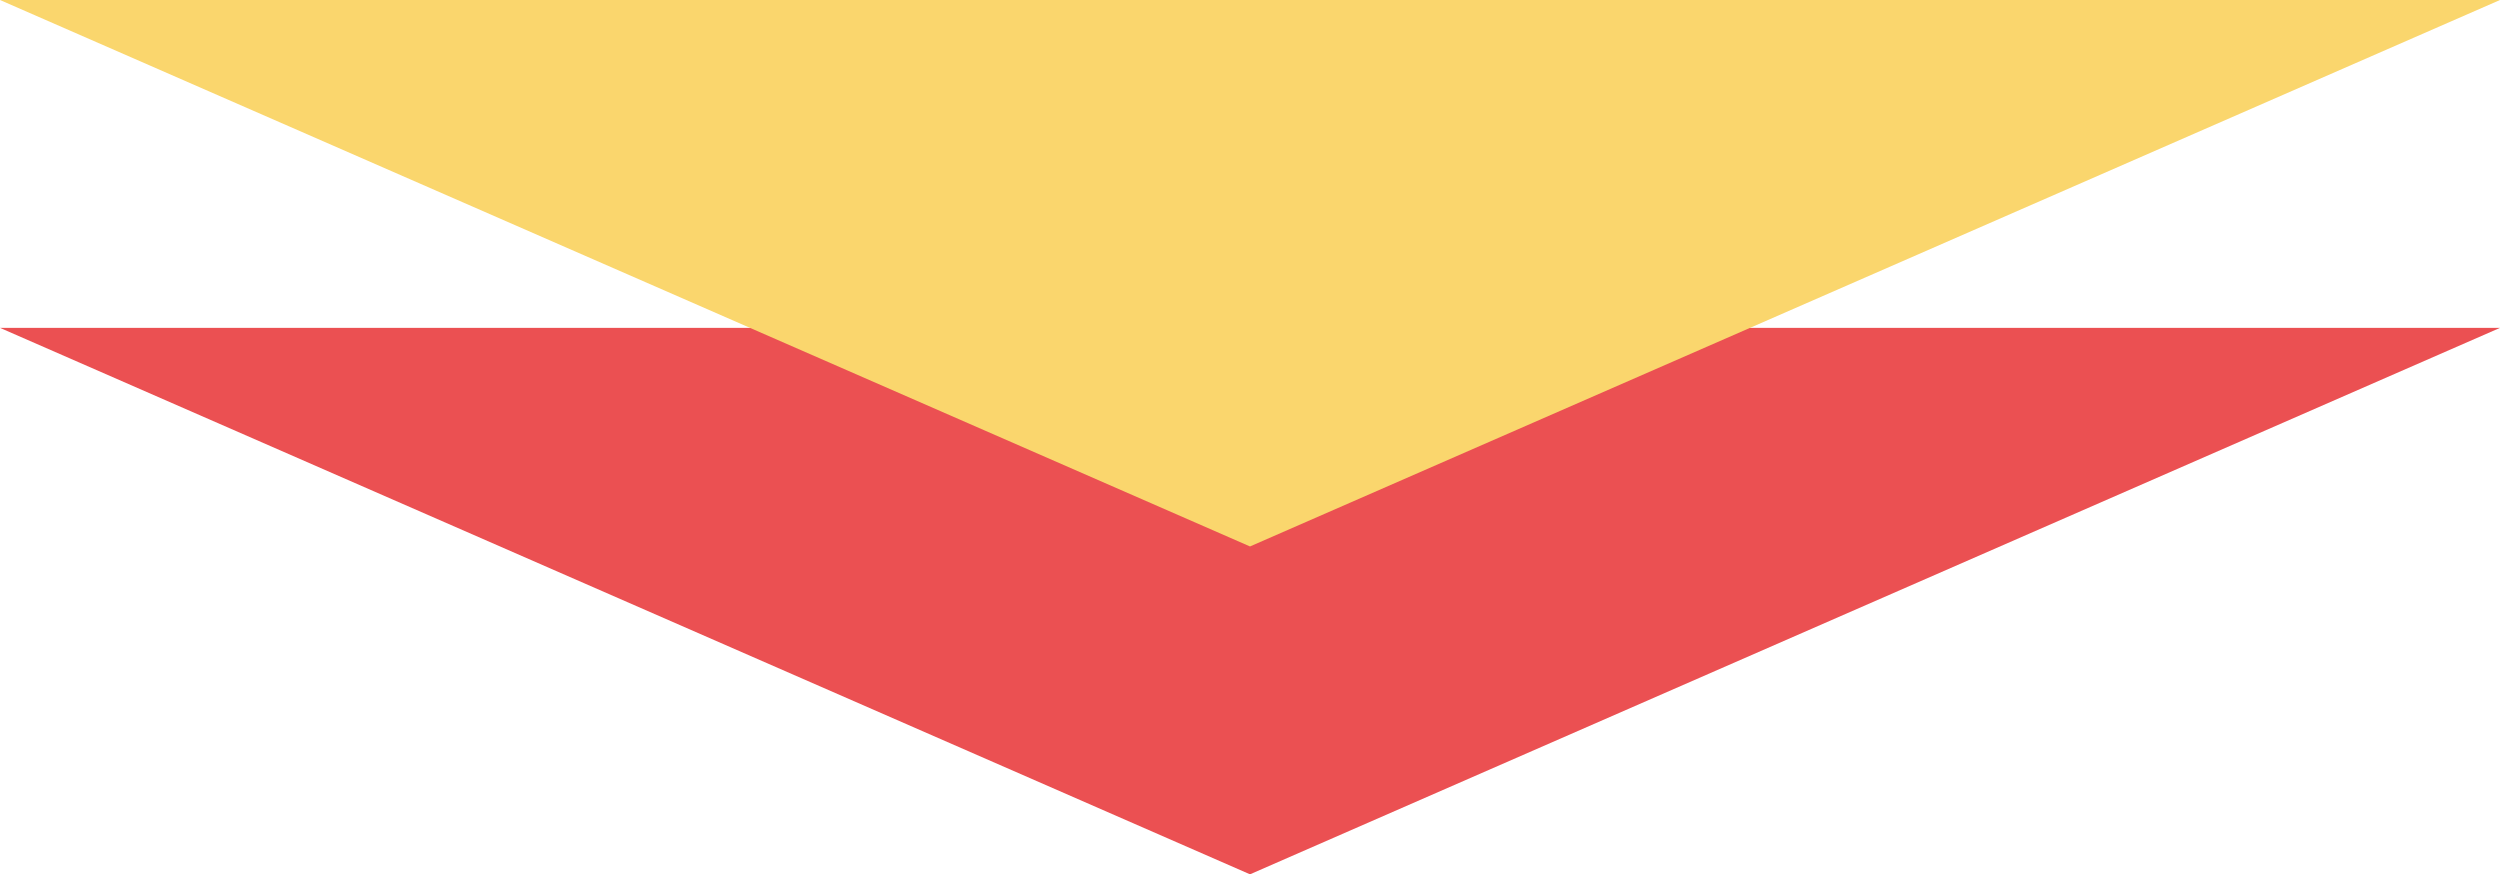 <svg xmlns="http://www.w3.org/2000/svg" width="183" height="64" viewBox="0 0 183 64">
  <g id="img_deviceProblem02" transform="translate(-581 -2902)">
    <path id="多角形_14" data-name="多角形 14" d="M91.5,0,183,40H0Z" transform="translate(764 2966) rotate(180)" fill="#eb5052"/>
    <path id="多角形_17" data-name="多角形 17" d="M91.5,0,183,40H0Z" transform="translate(764 2942) rotate(180)" fill="#fad66d"/>
  </g>
</svg>
